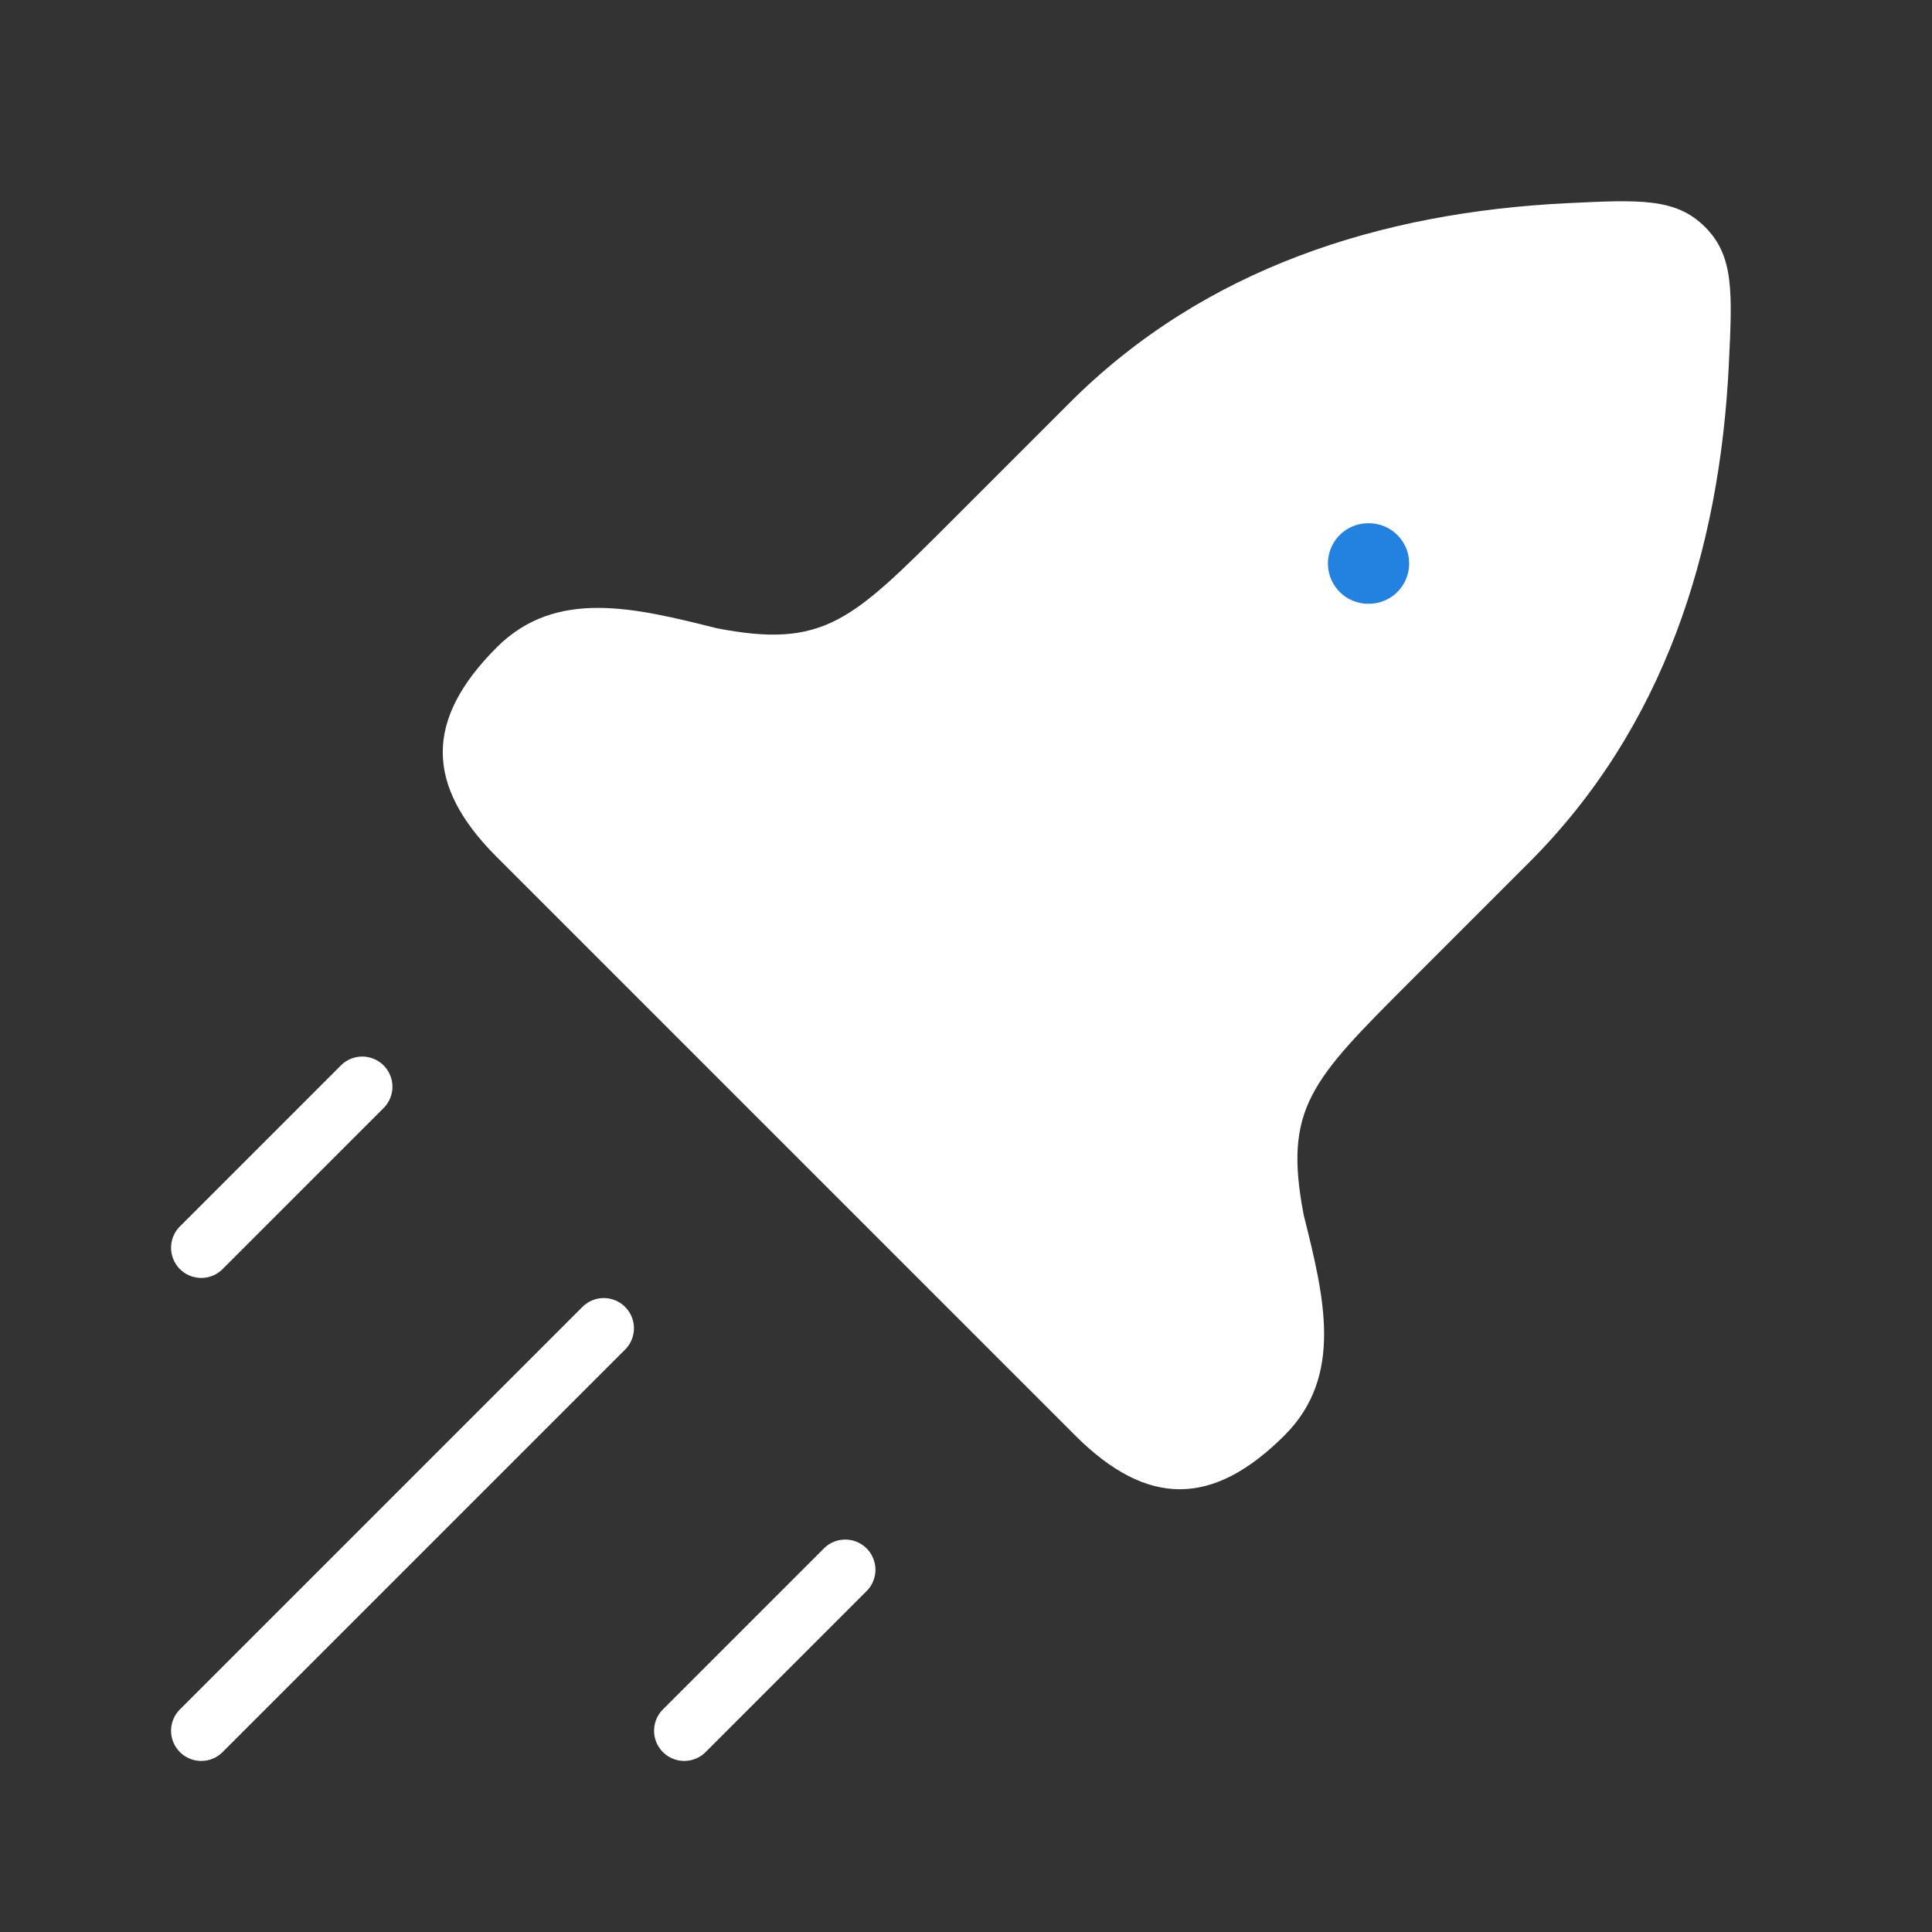 <svg width="48" height="48" viewBox="0 0 48 48" fill="none" xmlns="http://www.w3.org/2000/svg">
<rect x="0" y="0" width="48" height="48" fill="#333333" stroke="none"/>
<path d="M23.603 12.979L26.574 10.008C29.919 6.662 34.299 5.275 38.934 5.048C40.737 4.96 41.639 4.916 42.361 5.639C43.084 6.361 43.04 7.263 42.952 9.066C42.725 13.701 41.338 18.081 37.992 21.426L35.021 24.397C32.574 26.844 31.879 27.54 32.392 30.194C32.899 32.221 33.39 34.185 31.916 35.659C30.127 37.447 28.496 37.447 26.708 35.659L12.341 21.292C10.553 19.504 10.553 17.873 12.341 16.084C13.815 14.61 15.779 15.101 17.806 15.608C20.46 16.122 21.156 15.426 23.603 12.979Z" fill="white"/>
<path d="M33.992 14H34.01" stroke="#2381DF" stroke-width="2" stroke-linecap="round" stroke-linejoin="round"/>
<path d="M5 43L15 33" stroke="white" stroke-width="1.5" stroke-linecap="round"/>
<path d="M17 43L21 39" stroke="white" stroke-width="1.5" stroke-linecap="round"/>
<path d="M5 31L9 27" stroke="white" stroke-width="1.5" stroke-linecap="round"/>
</svg>
